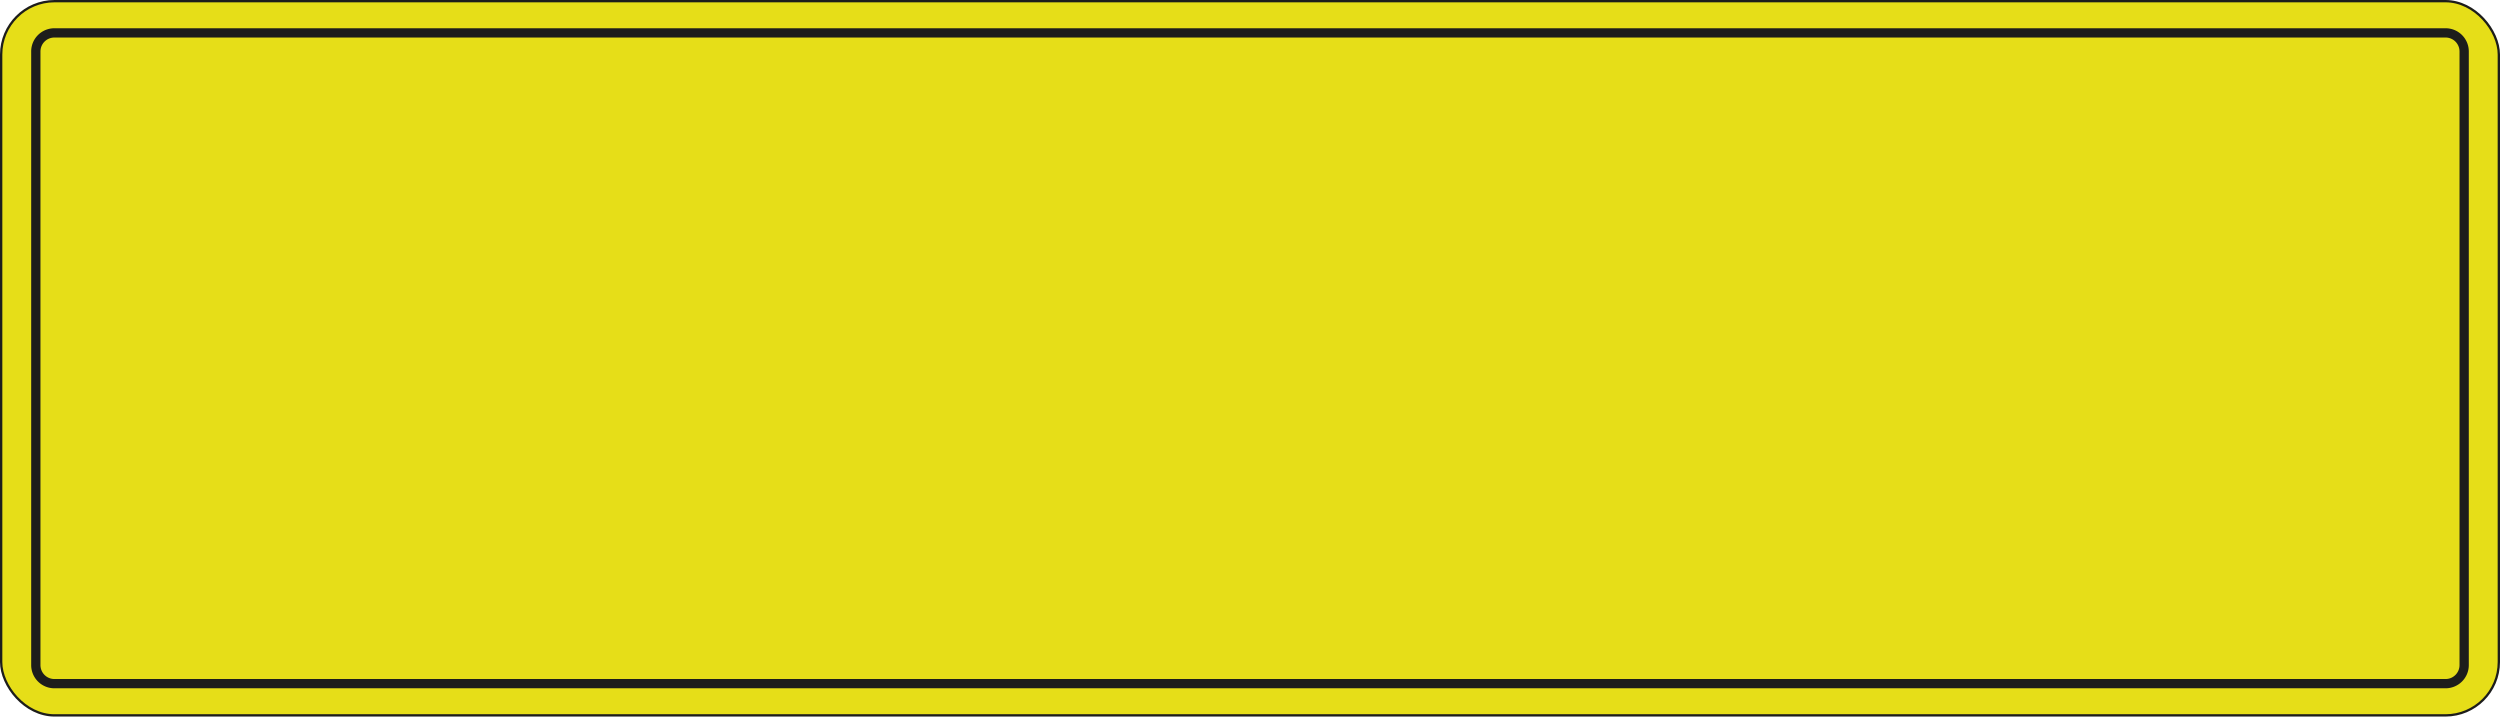 <svg xmlns="http://www.w3.org/2000/svg" viewBox="0 0 1527.23 437.73"><defs><style>.plate{fill:#e6de18;stroke:#1d1d1b;stroke-miterlimit:10;stroke-width:1.42px;}.cls-1{fill:#1d1d1b;}</style></defs><g id="Layer_2" data-name="Layer 2"><g id="Layer_1-2" data-name="Layer 1"><rect class="plate" x="0.71" y="0.71" width="1525.81" height="436.32" rx="32.6"/><path class="cls-1" d="M1494,17.26H33.22A14.16,14.16,0,0,0,19.05,31.43V406.3a14.16,14.16,0,0,0,14.17,14.17H694v-5.66H33.22a8.51,8.51,0,0,1-8.5-8.51V31.43a8.51,8.51,0,0,1,8.5-8.5H1494a8.51,8.51,0,0,1,8.5,8.5V406.3a8.51,8.51,0,0,1-8.5,8.51H694v5.66h800a14.17,14.17,0,0,0,14.17-14.17V31.43A14.17,14.17,0,0,0,1494,17.26Z"/></g></g></svg>